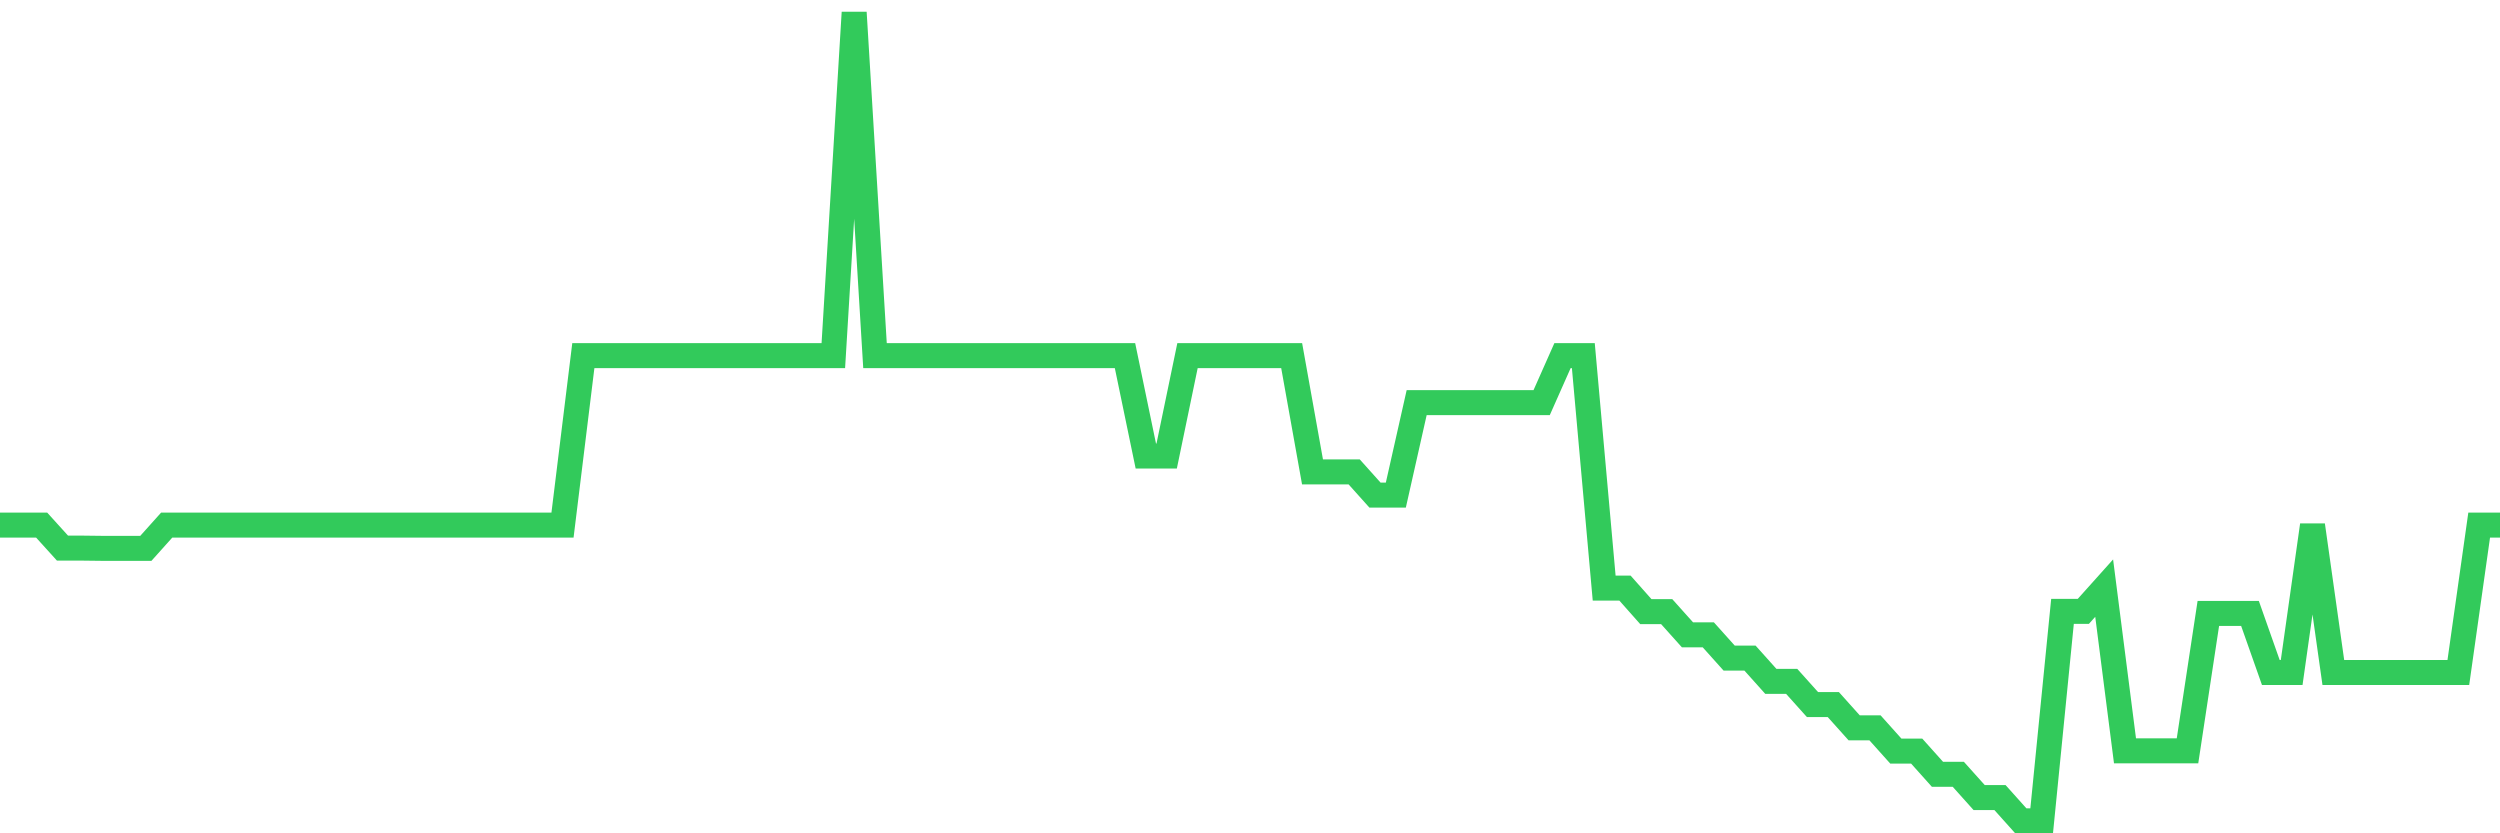 <svg
  xmlns="http://www.w3.org/2000/svg"
  xmlns:xlink="http://www.w3.org/1999/xlink"
  width="120"
  height="40"
  viewBox="0 0 120 40"
  preserveAspectRatio="none"
>
  <polyline
    points="0,25.206 1,25.206 2,25.206 3,26.31 4,26.31 5,26.322 6,26.322 7,26.322 8,25.206 9,25.206 10,25.206 11,25.206 12,25.206 13,25.206 14,25.206 15,25.206 16,25.206 17,25.206 18,25.206 19,25.206 20,25.206 21,25.206 22,25.206 23,25.206 24,25.206 25,25.206 26,25.206 27,25.206 28,17.071 29,17.071 30,17.071 31,17.071 32,17.071 33,17.071 34,17.071 35,17.071 36,17.071 37,17.071 38,17.071 39,17.071 40,17.071 41,0.6 42,17.071 43,17.071 44,17.071 45,17.071 46,17.071 47,17.071 48,17.071 49,17.071 50,17.071 51,17.071 52,17.071 53,17.071 54,17.071 55,21.891 56,21.891 57,17.071 58,17.071 59,17.071 60,17.071 61,17.071 62,17.071 63,22.65 64,22.65 65,22.65 66,23.766 67,23.766 68,19.325 69,19.325 70,19.325 71,19.325 72,19.325 73,19.325 74,19.325 75,17.071 76,17.071 77,28.23 78,28.23 79,29.357 80,29.357 81,30.473 82,30.473 83,31.589 84,31.589 85,32.705 86,32.705 87,33.82 88,33.82 89,34.936 90,34.936 91,36.052 92,36.052 93,37.168 94,37.168 95,38.284 96,38.284 97,39.4 98,39.4 99,29.346 100,29.346 101,28.23 102,36.041 103,36.041 104,36.041 105,36.041 106,29.446 107,29.446 108,29.446 109,32.281 110,32.281 111,25.206 112,32.281 113,32.281 114,32.281 115,32.281 116,32.281 117,32.281 118,32.281 119,25.206 120,25.206"
    fill="none"
    stroke="#32ca5b"
    stroke-width="1.2"
  >
  </polyline>
</svg>